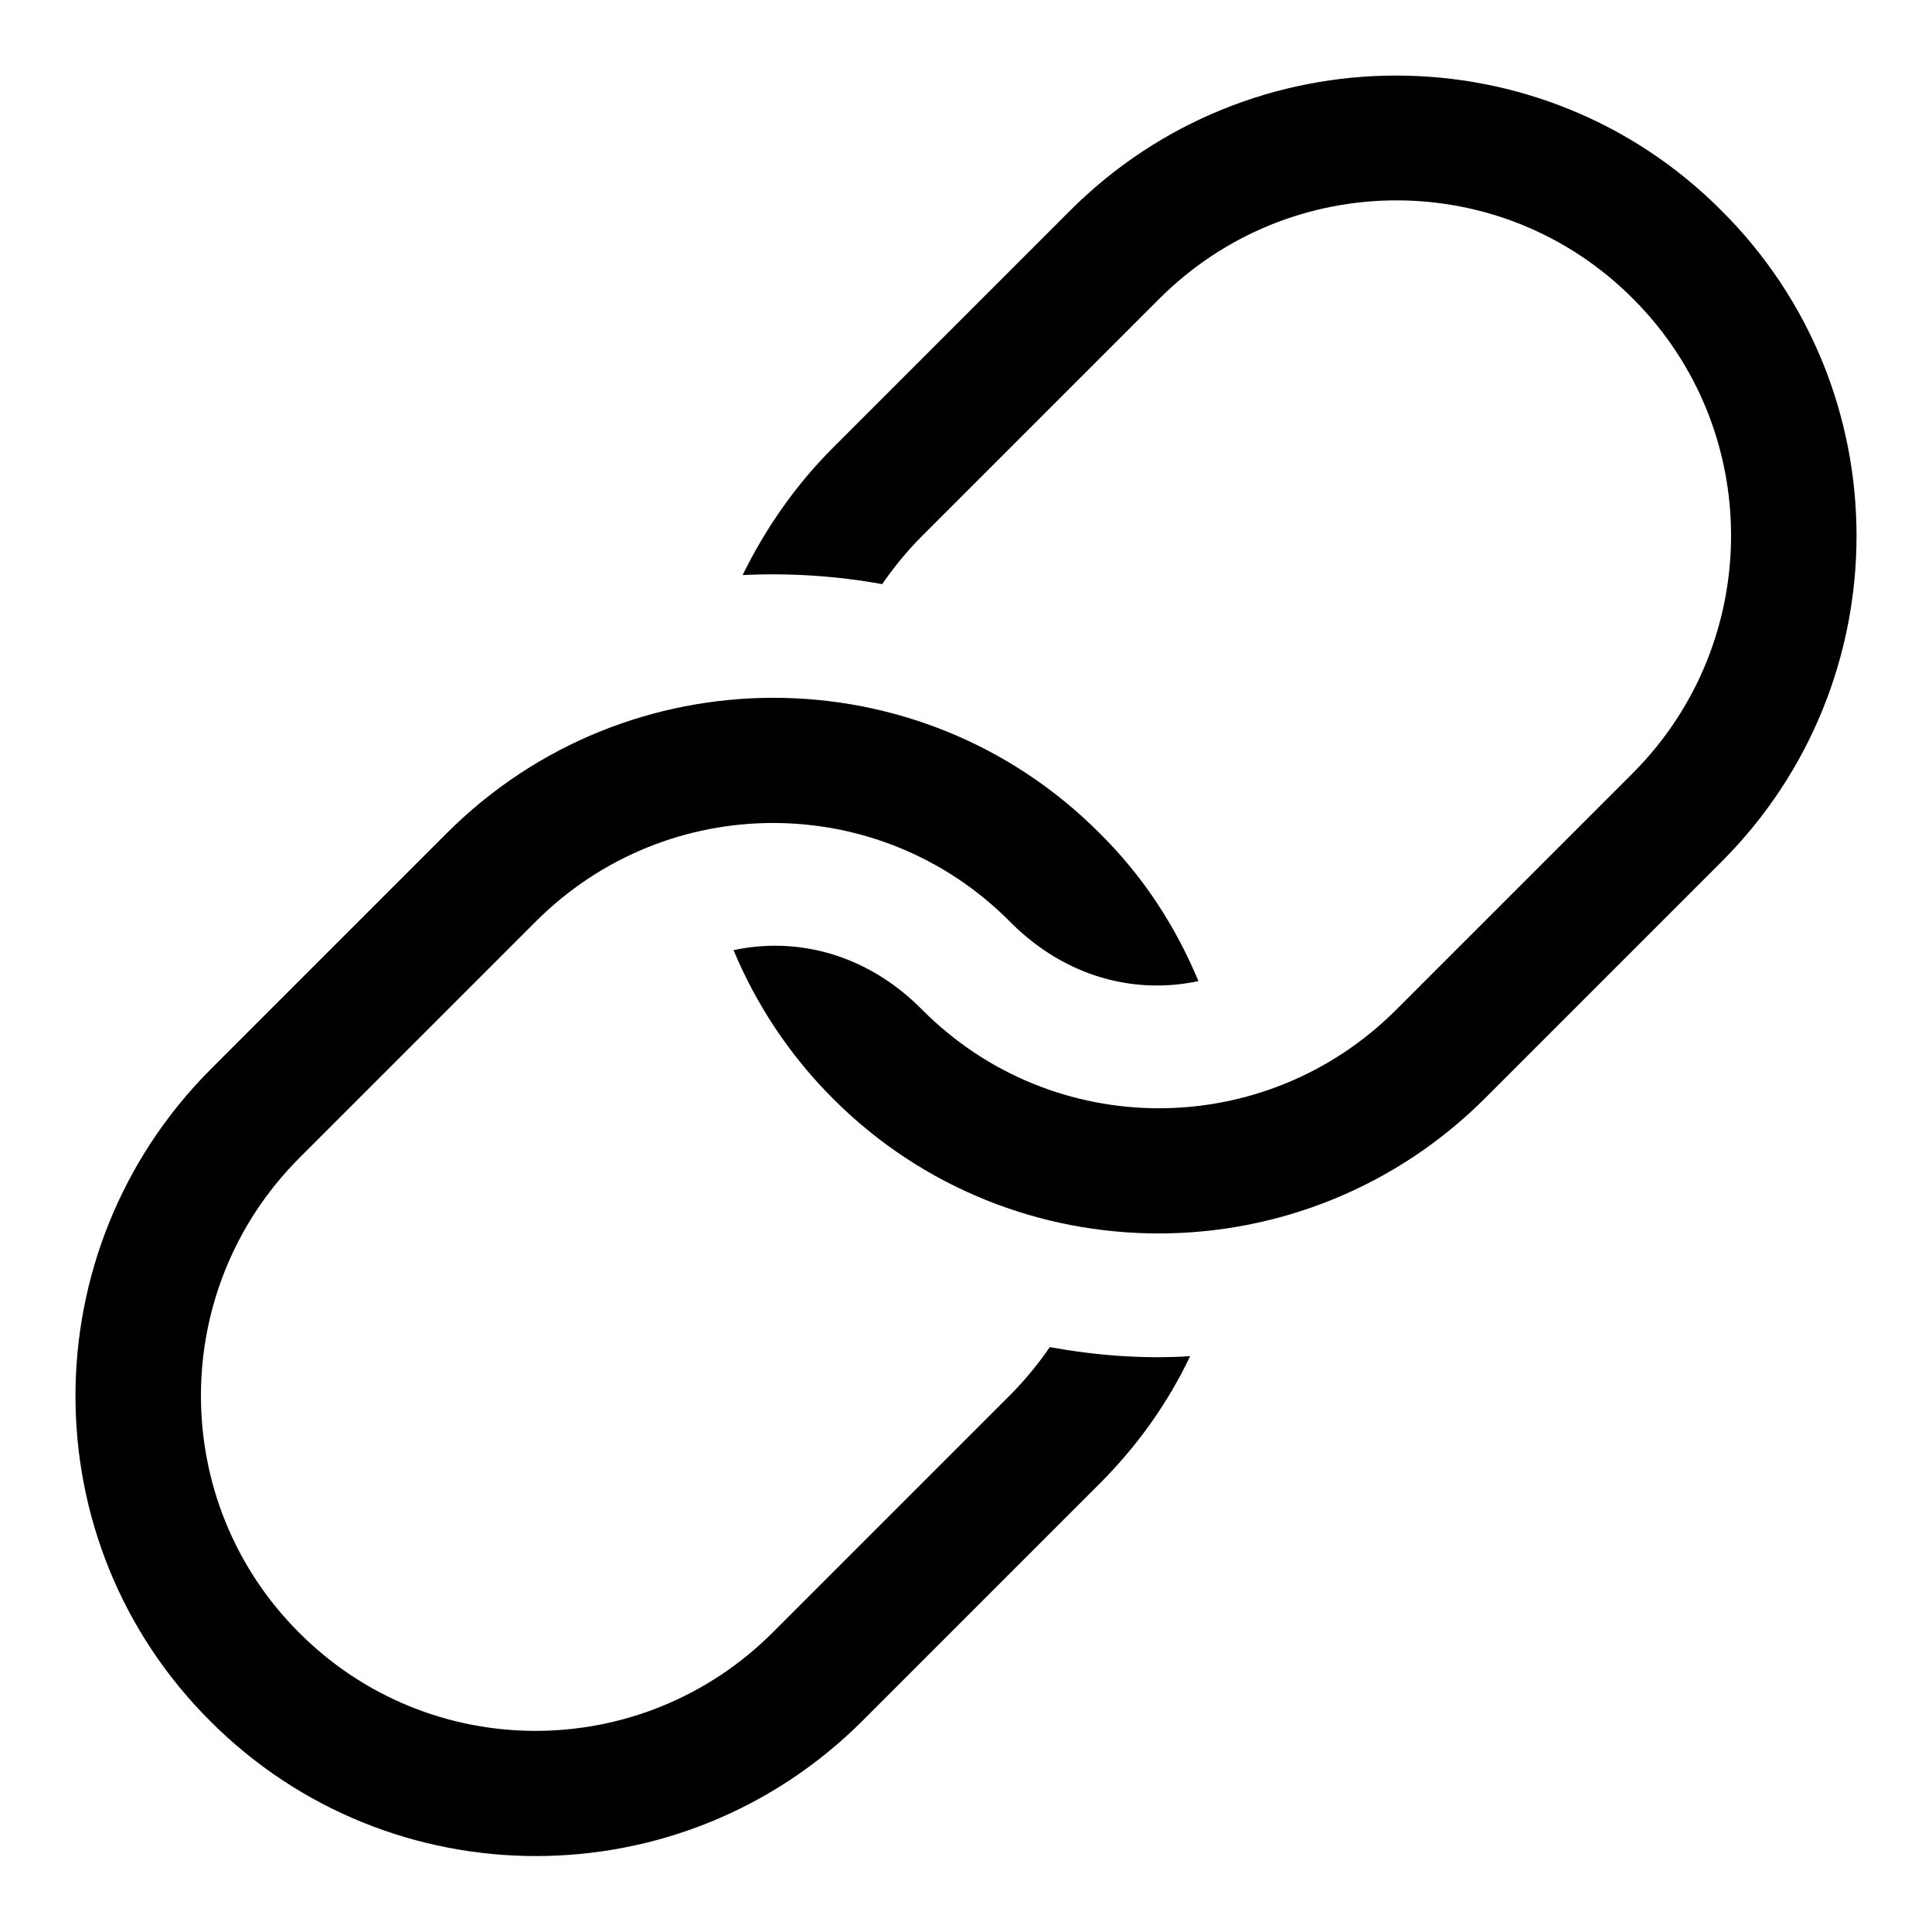 <?xml version="1.0" encoding="utf-8"?>
<!-- Svg Vector Icons : http://www.onlinewebfonts.com/icon -->
<!DOCTYPE svg PUBLIC "-//W3C//DTD SVG 1.1//EN" "http://www.w3.org/Graphics/SVG/1.1/DTD/svg11.dtd">
<svg version="1.1" xmlns="http://www.w3.org/2000/svg" xmlns:xlink="http://www.w3.org/1999/xlink" x="0px" y="0px" viewBox="0 0 256 256" enable-background="new 0 0 256 256" xml:space="preserve">
<g> <path fill="#000000" d="M139.1,178.5c-1.5,2.2-3.3,4.4-5.3,6.4l-31.4,31.4c-17.4,17.4-45.5,17.4-62.8,0 c-17.3-17.3-17.3-45.4,0-62.8l31.4-31.4c17.4-17.4,45.5-17.4,62.8,0c0.1,0.1,0.2,0.2,0.3,0.3c7.2,7.1,16.3,9.4,24.7,7.6 c-3-7.2-7.3-13.9-13.2-19.7c-23.8-23.8-62.5-23.8-86.4,0.1l-31.4,31.4C4.1,165.7,4,204.3,27.9,228.1c23.8,23.8,62.5,23.8,86.4-0.1 l31.4-31.4c5.1-5.1,9.1-10.8,12-16.9C151.4,180.1,145.2,179.6,139.1,178.5z M228.1,27.9C204.3,4,165.6,4.1,141.8,27.9l-31.4,31.4 c-5.1,5.1-9,10.8-12,16.9c6.2-0.3,12.4,0.1,18.5,1.2c1.5-2.2,3.3-4.4,5.3-6.4l31.4-31.4c17.4-17.4,45.5-17.4,62.8,0 c17.3,17.3,17.3,45.4,0,62.8l-31.4,31.4c-17.4,17.4-45.5,17.4-62.8,0c-0.1-0.1-0.2-0.2-0.3-0.3c-7.2-7.1-16.3-9.4-24.7-7.6 c3,7.2,7.4,13.9,13.2,19.7c23.8,23.8,62.5,23.8,86.4-0.1l31.4-31.4C251.9,90.3,252,51.7,228.1,27.9z"/></g>
</svg>